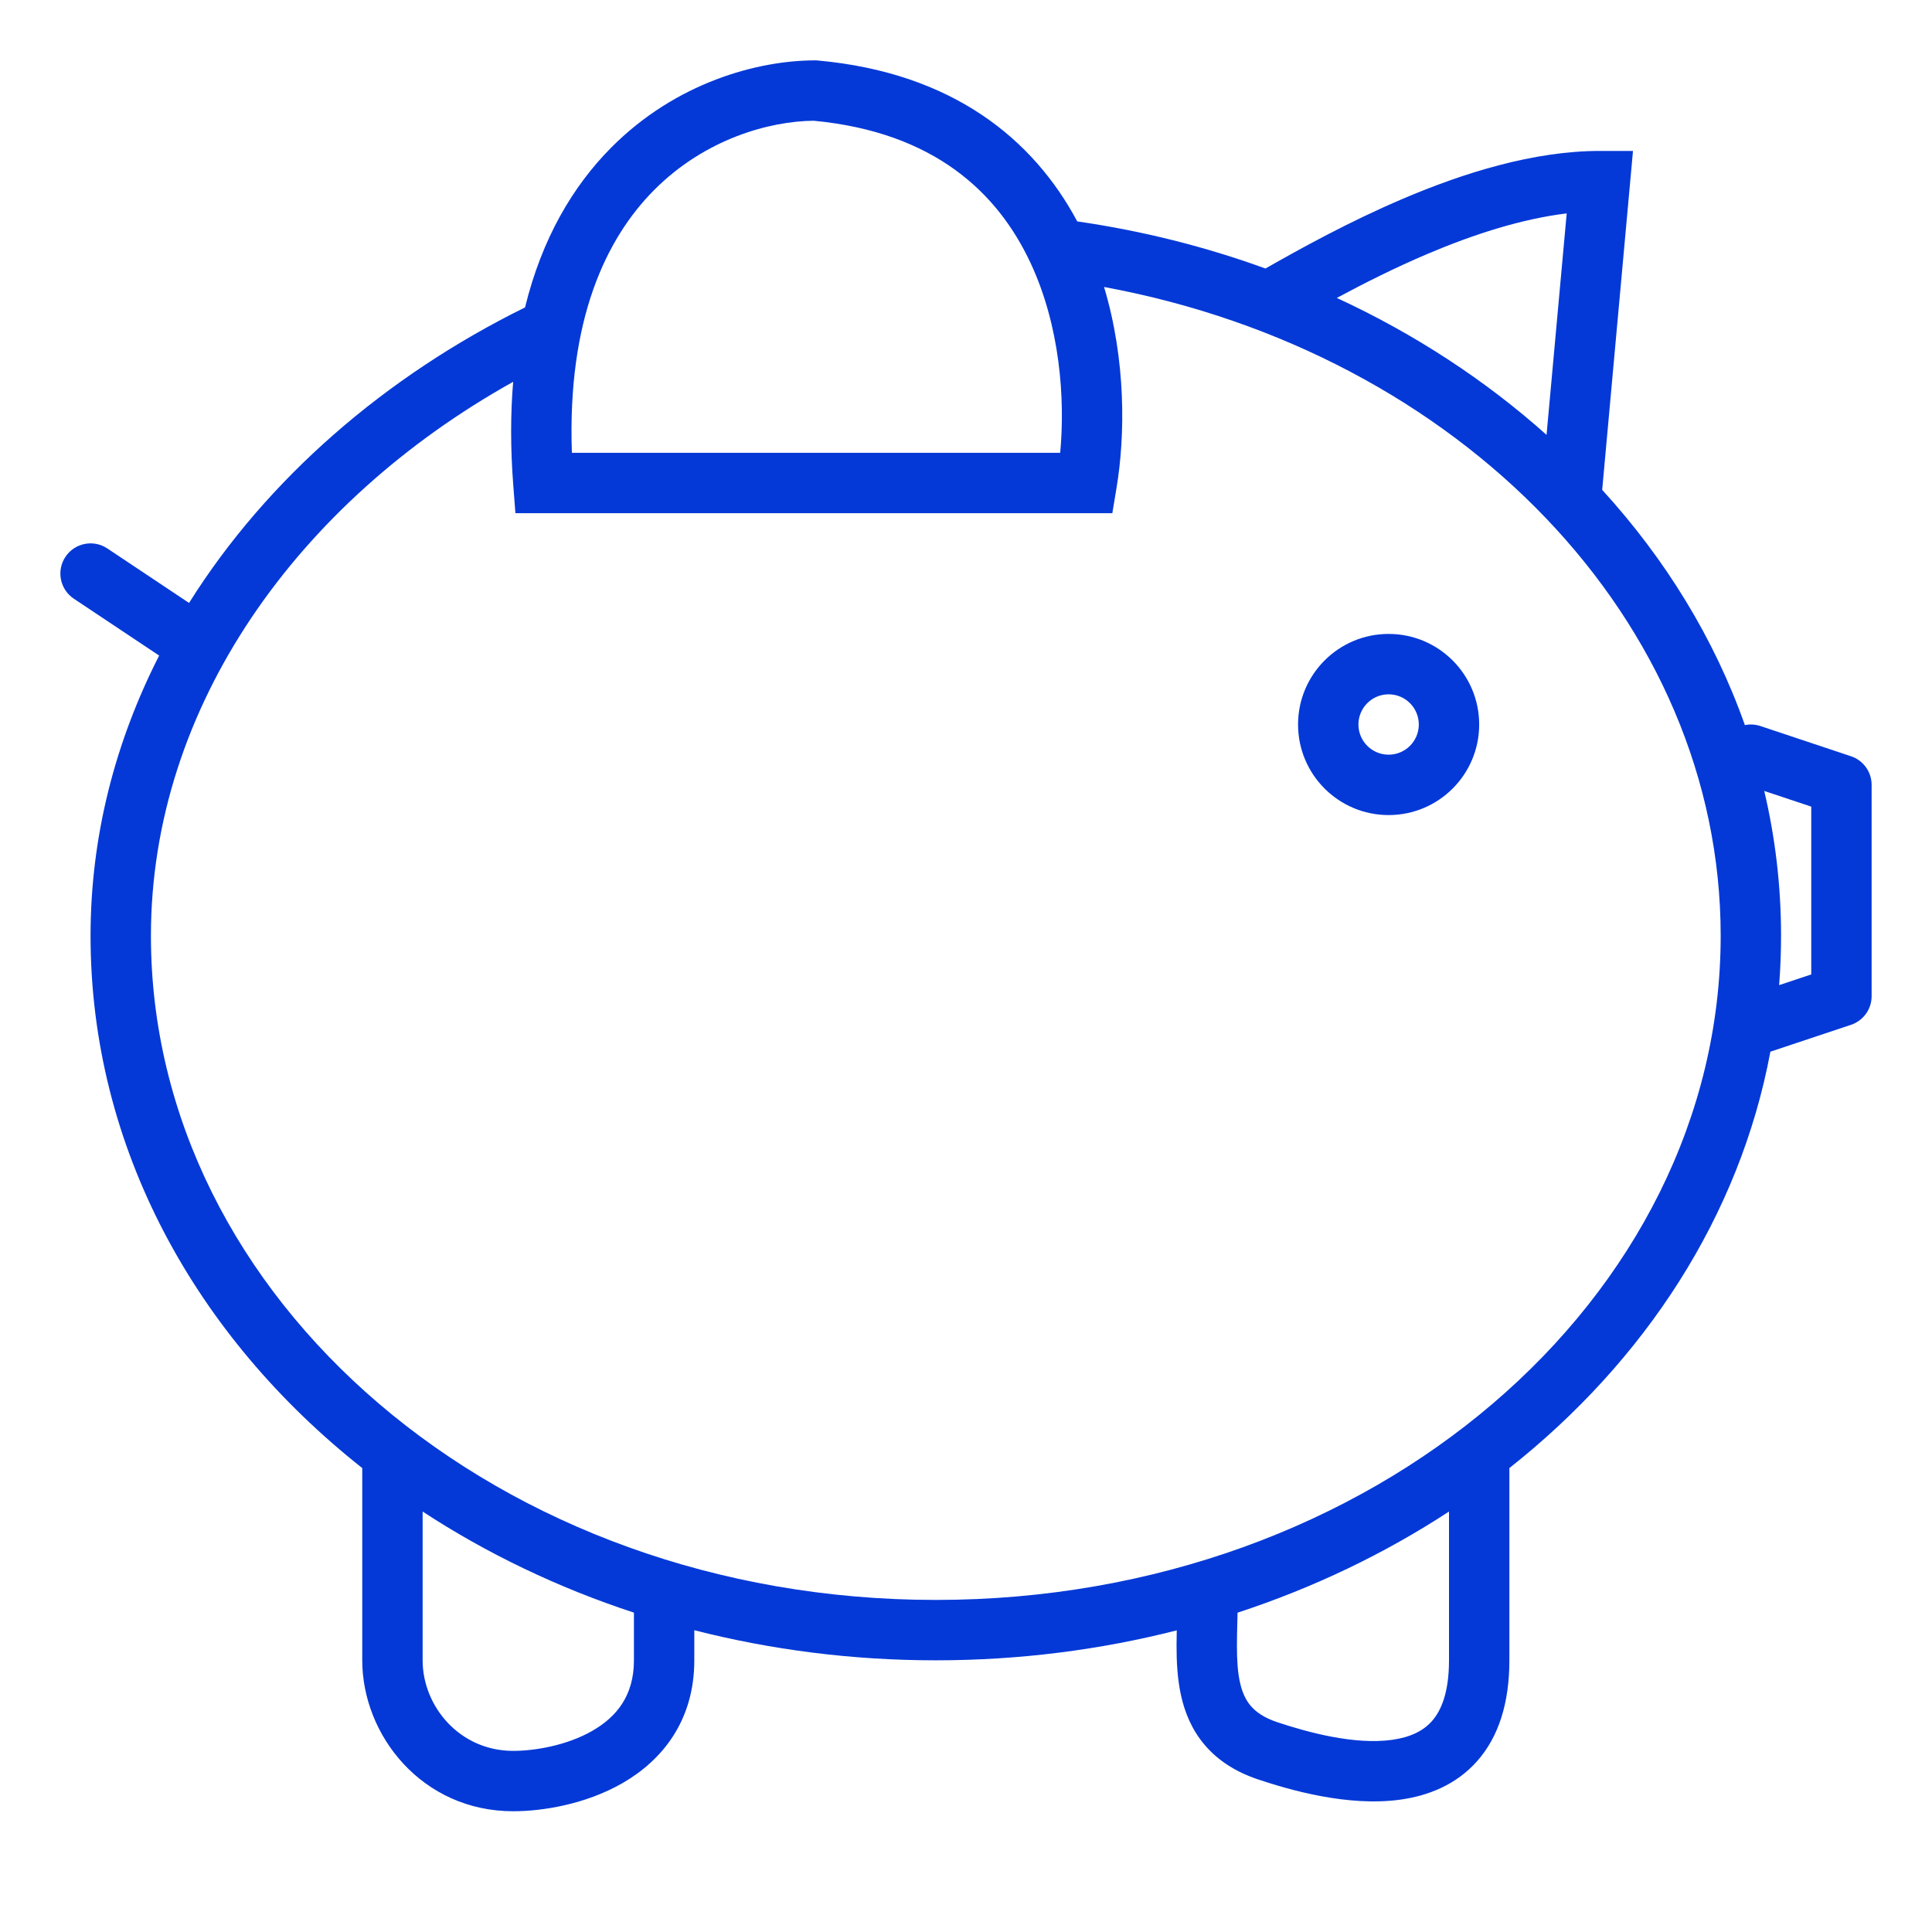 <svg width="100" height="100" viewBox="0 0 100 100" fill="none" xmlns="http://www.w3.org/2000/svg">
<g clip-path="url(#clip0_150_20)">
<g clip-path="url(#clip1_150_20)">
<path fill-rule="evenodd" clip-rule="evenodd" d="M31.625 7.65C34.984 4.261 39.236 3.125 42.188 3.125H42.258L42.329 3.131C49.325 3.767 53.494 7.222 55.758 11.46C59.147 11.949 62.411 12.775 65.499 13.898C67.304 12.871 69.83 11.473 72.63 10.281C75.763 8.948 79.377 7.812 82.812 7.812H84.523L82.929 25.355C86.201 28.938 88.733 33.051 90.315 37.531C90.574 37.478 90.85 37.491 91.119 37.58L95.806 39.143C96.445 39.355 96.875 39.953 96.875 40.625V51.562C96.875 52.235 96.445 52.832 95.806 53.045L91.635 54.435C90.048 62.944 85.138 70.442 78.125 75.987L78.125 85.938C78.125 88.147 77.57 89.891 76.466 91.145C75.364 92.396 73.896 92.953 72.481 93.149C69.74 93.53 66.694 92.628 65.131 92.107C63.968 91.72 63.049 91.128 62.368 90.333C61.691 89.544 61.327 88.645 61.131 87.761C60.938 86.891 60.898 85.995 60.898 85.176C60.898 84.912 60.903 84.647 60.908 84.387C56.947 85.397 52.759 85.938 48.437 85.938C44.105 85.938 39.908 85.394 35.937 84.38V85.938C35.937 89.108 34.231 91.136 32.225 92.291C30.297 93.402 28.054 93.75 26.562 93.75C21.85 93.75 18.75 89.822 18.75 85.938V75.987C10.129 69.172 4.687 59.405 4.687 48.438C4.687 43.275 5.97 38.379 8.238 33.932L3.821 30.988C3.103 30.509 2.909 29.539 3.387 28.821C3.866 28.103 4.836 27.909 5.554 28.387L9.785 31.208C13.815 24.782 19.955 19.471 27.176 15.912C28.049 12.343 29.652 9.64 31.625 7.65ZM26.561 19.763C15.413 25.98 7.812 36.582 7.812 48.438C7.812 67.197 25.756 82.812 48.437 82.812C71.118 82.812 89.062 67.197 89.062 48.438C89.062 32.154 75.567 18.256 57.146 14.854C58.283 18.641 58.245 22.536 57.791 25.257L57.574 26.562H26.678L26.567 25.12C26.418 23.186 26.423 21.403 26.561 19.763ZM21.875 78.237V85.938C21.875 88.303 23.775 90.625 26.562 90.625C27.675 90.625 29.339 90.348 30.665 89.584C31.914 88.864 32.812 87.767 32.812 85.938V83.47C28.866 82.176 25.187 80.405 21.875 78.237ZM64.055 83.472C64.052 83.659 64.047 83.844 64.043 84.024L64.042 84.033C64.032 84.432 64.023 84.808 64.023 85.176C64.023 85.919 64.062 86.546 64.181 87.083C64.297 87.605 64.48 87.995 64.741 88.299C64.997 88.599 65.406 88.905 66.119 89.143C67.681 89.663 70.103 90.324 72.051 90.054C72.979 89.925 73.66 89.603 74.12 89.08C74.579 88.559 75 87.635 75 85.938L75 78.237C71.686 80.406 68.004 82.178 64.055 83.472ZM92.088 50.99L93.75 50.436V41.751L91.317 40.94C91.888 43.358 92.187 45.865 92.187 48.438C92.187 49.296 92.154 50.147 92.088 50.99ZM80.049 22.509L81.092 11.046C78.745 11.329 76.245 12.139 73.854 13.156C72.17 13.873 70.585 14.672 69.194 15.421C73.229 17.288 76.892 19.685 80.049 22.509ZM29.601 23.438H54.876C55.137 20.605 54.861 16.876 53.349 13.628C51.651 9.98 48.364 6.84 42.118 6.25C39.862 6.268 36.499 7.172 33.844 9.85C31.375 12.34 29.357 16.53 29.601 23.438ZM71.875 35.938C71.012 35.938 70.312 36.637 70.312 37.5C70.312 38.363 71.012 39.062 71.875 39.062C72.738 39.062 73.437 38.363 73.437 37.5C73.437 36.637 72.738 35.938 71.875 35.938ZM67.187 37.5C67.187 34.911 69.286 32.812 71.875 32.812C74.464 32.812 76.562 34.911 76.562 37.5C76.562 40.089 74.464 42.188 71.875 42.188C69.286 42.188 67.187 40.089 67.187 37.5Z" fill="#0439D7"/>
</g>
</g>
<defs>
<clipPath id="clip0_150_20">
<rect width="100" height="100" fill="white"/>
</clipPath>
<clipPath id="clip1_150_20">
<rect width="100" height="100" fill="white"/>
</clipPath>
</defs>
</svg>
